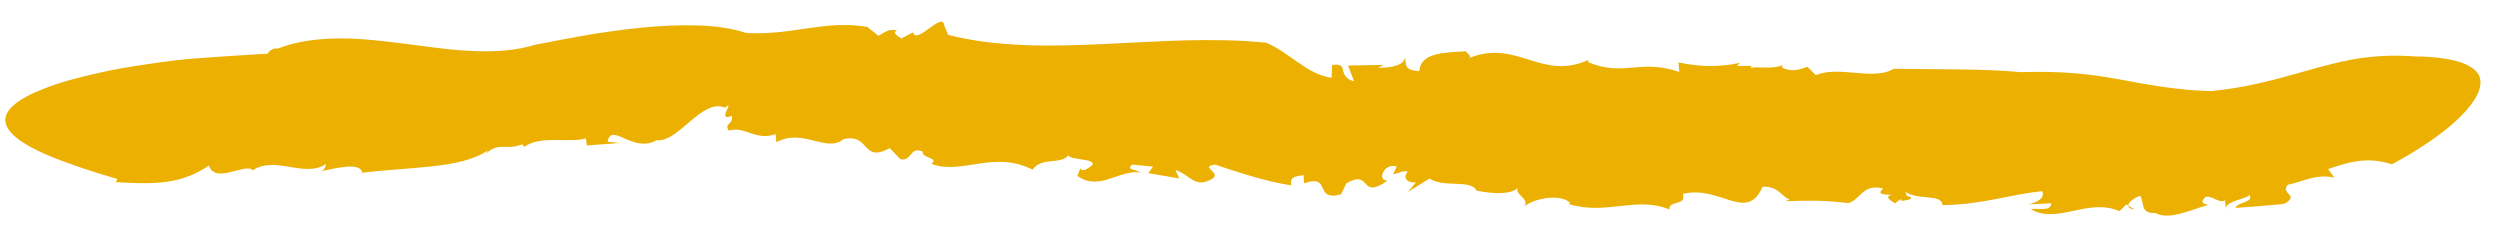 <?xml version="1.0" encoding="UTF-8"?> <!-- Generator: Adobe Illustrator 25.0.1, SVG Export Plug-In . SVG Version: 6.00 Build 0) --> <svg xmlns="http://www.w3.org/2000/svg" xmlns:xlink="http://www.w3.org/1999/xlink" id="Camada_1" x="0px" y="0px" viewBox="0 0 3965 385" style="enable-background:new 0 0 3965 385;" xml:space="preserve"> <style type="text/css"> .st0{fill:#EBB000;} </style> <g> <path class="st0" d="M3385.6,332.4c-3.4-2-6.8-4.1-10.2-6.2C3375.5,329,3378,331.5,3385.6,332.4z"></path> <path class="st0" d="M831.6,233.1c-0.8,0.5-1.7,0.8-2.3,1.4C831,234,831.5,233.5,831.6,233.1z"></path> <path class="st0" d="M3002.9,109.1c0.2,0,0.4,0,0.5,0c0.9-0.6,1.9-0.8,2.7-1.3L3002.9,109.1z"></path> <path class="st0" d="M3506.7,144.5c-8.1-0.2-15.9-0.7-23.4-1.1c-3.7-0.2-7.4-0.5-10.9-0.8c-3.6-0.3-7.1-0.6-10.5-1 c-6.9-0.7-13.4-1.4-19.8-2.2c-6.4-0.8-12.5-1.7-18.4-2.6c-23.7-3.5-44.5-7.8-65.4-11.4c-10.5-1.9-21-3.7-31.9-5.2 c-11-1.6-22.3-2.9-34.6-3.9c-24.4-2.1-52.3-2.9-86.7-1.9c-65.4-5.8-136.3-4.1-201.7-5.3c-32.5,19.7-85.7-5.7-123.6,10.1l-13.3-13.4 c-13.1,5.4-28.2,8.6-40.4,1l1.1-3.6c-19.5,8.1-40.4,0.9-50.2,5l1-3.6l-23.1,0l4.3-4.9c-33.6,7.6-67.6,5.9-97.2-0.8l1.4,15.2 c-31.4-10.7-53.5-8.6-74.8-6.8c-21.3,1.8-41.8,3.1-70-8.8l1-3.6c-37.9,17.4-66.3,8.6-95-0.3c-28.7-8.9-57.7-18.2-96.6-1.7 c9.7-4.1-3.5-8-2.5-11.6c-35,2.1-72.3,2-74.6,31.6c-25.3-1.9-20-10.5-22.6-22.1c-0.6,13-23,17-42.8,16.6l9.4-4.5l-56.9,1.1 l9.7,25.1c-29.6-8.8-5.9-30.3-35-26l-0.8,20.3c-20.6-3.2-36.6-12.8-52.4-23.8c-15.8-10.9-31.3-23.2-51.1-31.8 c-10.4-1.1-20.9-2-31.5-2.6c-10.6-0.7-21.2-1.1-31.8-1.3c-21.3-0.5-42.7-0.4-64.3,0.1c-21.5,0.6-43.1,1.5-64.7,2.6 c-21.6,1.1-43.1,2.2-64.6,3.2c-21.5,1-42.8,1.8-64,2.2c-21.2,0.4-42.2,0.4-62.9-0.5c-10.4-0.4-20.7-1.1-30.9-1.9 c-10.2-0.8-20.4-1.8-30.5-3.1c-20.2-2.6-40-6.2-59.4-11.2l-6.5-15.4c-1.2-11.2-12.2-3.1-23.6,5.1c-11.3,8.2-23,16.7-25.8,6.3 l-18.4,9.8c-5-4.1-15.7-8.6-6.6-13.4c-16.8-1.2-17.3,2.5-29.5,9.1l-17.9-14.1c-16.6-2.9-32.6-3.5-48.3-2.8 c-3.9,0.2-7.9,0.4-11.8,0.8c-3.9,0.3-7.8,0.8-11.7,1.2c-7.8,0.9-15.6,2-23.4,3.1c-15.6,2.3-31.3,4.7-47.5,6.2 c-4,0.4-8.1,0.7-12.2,0.9c-4.1,0.3-8.3,0.5-12.4,0.6c-8.4,0.2-16.9,0.1-25.7-0.6c-10.5-3.5-22.2-6.2-34.8-8.1 c-6.3-1-12.8-1.7-19.5-2.4c-6.7-0.6-13.6-1-20.6-1.2c-14.1-0.5-28.7-0.4-43.7,0.2c-15,0.6-30.3,1.6-45.7,3.2 c-15.4,1.5-30.8,3.4-46,5.5c-7.6,1-15.1,2.1-22.6,3.3c-3.7,0.6-7.4,1.2-11.1,1.7c-3.7,0.6-7.3,1.2-10.9,1.9 c-28.9,5-55.7,10.3-78.4,14.7c-31.7,9.6-65,11.6-99.1,10c-17.1-0.7-34.4-2.2-51.8-4.3c-8.7-1-17.5-2.1-26.3-3.3 c-4.4-0.6-8.8-1.2-13.2-1.8c-4.4-0.6-8.8-1.1-13.2-1.7c-17.6-2.2-35.3-4.4-52.9-6.1c-8.8-0.8-17.6-1.5-26.3-2.1 c-8.8-0.5-17.5-0.7-26.1-0.7c-17.3,0-34.5,1.1-51.3,3.6c-8.4,1.3-16.7,2.8-25,5c-8.2,2.2-16.4,4.7-24.4,7.8 c-4.5-2.8-15,5.2-14.7,7.8l-30.1,1.8c-10,0.6-20.1,1.2-30.1,1.9l-60.2,4.3c0,0-9.1,0.7-24.1,2.4c-15,1.8-36,4.5-59.7,8.2 c-5.9,0.9-12,1.9-18.2,2.9c-6.2,1.1-12.6,2.1-18.9,3.4c-12.8,2.5-25.9,5.3-38.8,8.3c-13,3-25.8,6.3-38.1,9.8 c-3.1,0.9-6.1,1.8-9.1,2.7c-3,0.9-6,1.9-8.9,2.9c-5.8,2-11.5,4-16.9,6.1c-43.5,16.6-72.1,37-60.9,60.9 c5.6,11.9,21.1,24.7,49.3,38.4c14.1,6.8,31.5,13.9,52.3,21.2c20.9,7.5,45.3,15.4,73.6,23.5l-2.3,5.1c8.2,0.5,15.9,0.8,23.4,1.1 c7.4,0.3,14.5,0.5,21.4,0.5c13.6,0,26.1-0.7,37.8-2.5c11.7-1.8,22.7-4.6,33.4-8.8c10.7-4.1,21-9.5,31.5-16.7 c5,14.6,18.2,14,32.2,10.9c7-1.6,14.2-3.8,20.6-5.1c3.2-0.7,6.2-1.1,9-1.1c2.7,0,5.1,0.5,7.1,1.5l-1.2,2.6 c18.5-13.2,39.2-10.1,59.6-6.7c10.2,1.7,20.3,3.4,30.2,3.3c9.9,0,19.4-2,28.5-7.8c-1.3,2.5-1.5,10.7-10.1,11.9 c27.2-5.8,64.4-15.2,67.6,2c16.3-2.2,34.4-3.6,52.8-5.1c9.2-0.7,18.6-1.5,27.9-2.3c4.7-0.4,9.3-0.9,13.9-1.3 c4.6-0.4,9.2-0.9,13.8-1.3c18.2-1.9,35.6-4.6,51-8.6c7.7-2,14.9-4.4,21.5-7.2c6.6-2.8,12.5-5.9,17.6-9.6l-2.7,4.9 c23.3-19.7,31.1-4,57.6-14.7c1.6,2.2,3.5,3.3,3.2,4.3c6.4-4.9,14.4-7.8,23.1-9.3c8.7-1.5,18.2-1.8,27.5-1.8 c18.6,0,36.6,1.4,47.1-2.8l1.7,11.5l13.1-1.1l13.1-0.9l26.2-1.9l-19.6-2.1c3-16,13.1-11.2,27-5.1c14,6.1,31.8,13.5,50.6,2.9 c17.8,1.8,35.6-14.9,53.7-30.3c9.1-7.7,18.2-14.9,27.4-19.4c9.2-4.5,18.5-5.9,27.8-2c17.6-15-15.5,24.3,10.9,12.7 c0.9,16.6-12.3,10.4-5.4,23.7c12.9-4,23.6,0.2,35,4c5.7,1.9,11.6,3.7,18,4.3c6.4,0.6,13.5,0,21.5-2.7l1.3,12.9 c20.9-11.7,40.5-7.3,58.4-2.9c8.9,2.2,17.4,4.5,25.4,4.8c8,0.4,15.5-1.2,22.5-6.8c43.1-10.1,28.3,38.7,73.4,14.1l17.1,17.8 c19.1,3.2,14.1-21.2,35.1-12.3c-1.5,11,26.6,9.3,14,19.5c23.8,9,48.2,3.7,74.6-0.3c13.2-2,26.8-3.5,41.1-2.7 c14.3,0.9,29.1,4.3,44.7,12.1c14.4-20.9,45.8-7.2,56.7-22.9c1.4,9.4,63.8,4,27.2,22.9c-3.1,1.5-8.5,1-8-2.6l-4.8,12.5 c35.1,25.4,66-10.8,101.5-5.4c-10.4-4.7-24.5-4.2-14.7-12.5l33.1,3.2l-7.4,10.4l49.1,8.4l-6.2-13.5c23.9,7.9,31.3,30.9,59.4,13.4 c12.9-9.9-22-18.9,3.7-21.8c31.9,10.5,79.6,26.8,120.7,32.9c-3-15.1,8-14,19.6-16.3l0.6,13c44.8-15.5,14.4,29.4,58.7,17.5l-4.4,8.8 l13-26.4c40.8-23.3,19.6,28.1,65.3-4.3c-17.4,1.2-6.4-29,14.5-22.1l-6.1,12.1c11.9-1.9,16.2-6.9,23.8-3.8 c-7.4,6.3-4.8,17.9,12.6,16.8l-12.5,14.9l34.1-20.9c24.4,15,65.4,0.7,74.6,19c0,0,53.7,12.2,67.4-6.3 c-11.7,11.2,17.9,17.8,8.5,31.3c14.9-12.6,57.2-20.9,72.9-5.3l-3.3,1.4c30.2,9.4,56.9,6.2,82.7,3.3c25.8-2.9,50.8-5.4,77.8,5.5 c-1.5-15.2,27.1-5,21.3-24.6c58.5-14.9,101.5,46.3,126.3-11.4c26.2-1.3,29.9,16.1,43.1,20.1l-6.4,2.7c49.1-1.4,63.3-0.9,99.4,3 c18.5-4.5,23.3-31.8,55.2-22.9c-11.2,10.2,2.1,9.1,14.3,10c-7.9,1.2-10.6,5,4.9,13.5c2.5-3.2,6.1-5.1,9.5-6.6 c0.1,0.9,0.7,1.6,0.3,2.7c20.6-2.5,17.3-6.1,7.9-8.3c0.6-1.6-0.1-3.8-2.8-7.1c20.1,15.6,58.8,3,60.1,22c30.8-0.2,57.4-4.5,82.8-9.3 c12.7-2.4,25.1-5,37.5-7.3c12.4-2.3,24.9-4.2,37.7-5.5c5.3,9.9-7.1,18-22.1,21c12.2-0.5,24.4-1.2,36.6-1.8 c-0.9,13.9-21.3,7.1-32.6,9.3c21.1,12.3,43.9,7.7,67.5,2.7c11.8-2.5,23.8-5.1,36-5.7c12.2-0.7,24.7,0.8,37.4,6.2l10.8-10.8l3,1.9 c0-2.9,2.9-6.3,6.7-9.2c3.8-2.9,8.6-5.3,12.4-6.2c3.5,6.1,3.3,13.1,5.4,18.5c1,2.7,2.7,5,5.6,6.6c2.9,1.6,7.2,2.5,13.6,2.3 c10,5.9,24.4,4.5,39.5,0.6c15.1-3.8,30.9-10.2,44-13.7c-14.3-1.8-9.8-8.6-3.8-13c12.6-0.7,20.3,11.2,30,5.7l1.7,16.4 c-5.5-15.2,32.7-17.9,37.1-24.8c3.9,5.9-0.9,8.8-7.1,11.2c-6.2,2.5-13.6,4.6-15.1,9.3c25.6-1.7,32-2.4,38.4-2.9 c3.2-0.3,6.4-0.5,12-1c5.6-0.5,13.6-1.3,26.4-2.4c13.3-7.1,11.7-10.9,8.4-14.8c-3.3-3.9-8.4-7.9-2.4-15.5c5.9-1.3,11.7-3,17.6-4.8 c2.9-0.9,5.9-1.8,8.8-2.7c2.9-0.9,5.9-1.8,8.9-2.6c6-1.6,12.1-2.7,18.6-3c6.4-0.4,13.1,0.1,20.2,1.8l-10.1-13.5 c10.8-4,20.6-6.9,29.6-9.3c4.5-1.1,8.8-2.1,13.1-2.8c2.1-0.3,4.2-0.6,6.2-0.9c2-0.3,4.1-0.5,6-0.6c8-0.6,15.6-0.4,23.2,0.6 c7.6,1,15.3,2.7,23.3,5.2c39-21,67.8-40.7,88.8-57.8c10.5-8.7,19.1-16.8,26-24.2c6.9-7.6,12.2-14.5,16.1-20.7c2-3.1,3.6-6.1,4.9-9 c1.3-2.8,2.4-5.6,3.1-8.2c1.5-5.2,1.9-9.8,1.2-14c-1.2-8.3-6.3-14.6-13.6-19.3c-7-4.9-16-8.4-25.6-10.8c-2.4-0.6-4.8-1.1-7.3-1.7 c-2.4-0.5-4.9-1-7.4-1.4c-4.9-0.8-9.8-1.5-14.4-2c-2.3-0.2-4.6-0.4-6.8-0.6c-2.2-0.2-4.3-0.4-6.3-0.5c-4-0.3-7.7-0.5-10.7-0.6 c-6.1-0.2-9.9-0.1-9.9-0.1c-30.8-2.3-57-1.4-81.6,1.8c-24.6,3-47.4,8.7-71.2,15c-11.9,3.3-24,6.7-36.6,10.3 c-6.3,1.8-12.8,3.5-19.4,5.3c-3.3,0.9-6.7,1.8-10,2.7c-3.4,0.8-6.9,1.7-10.3,2.6C3574.9,134.5,3543.6,140.7,3506.7,144.5z"></path> </g> </svg> 